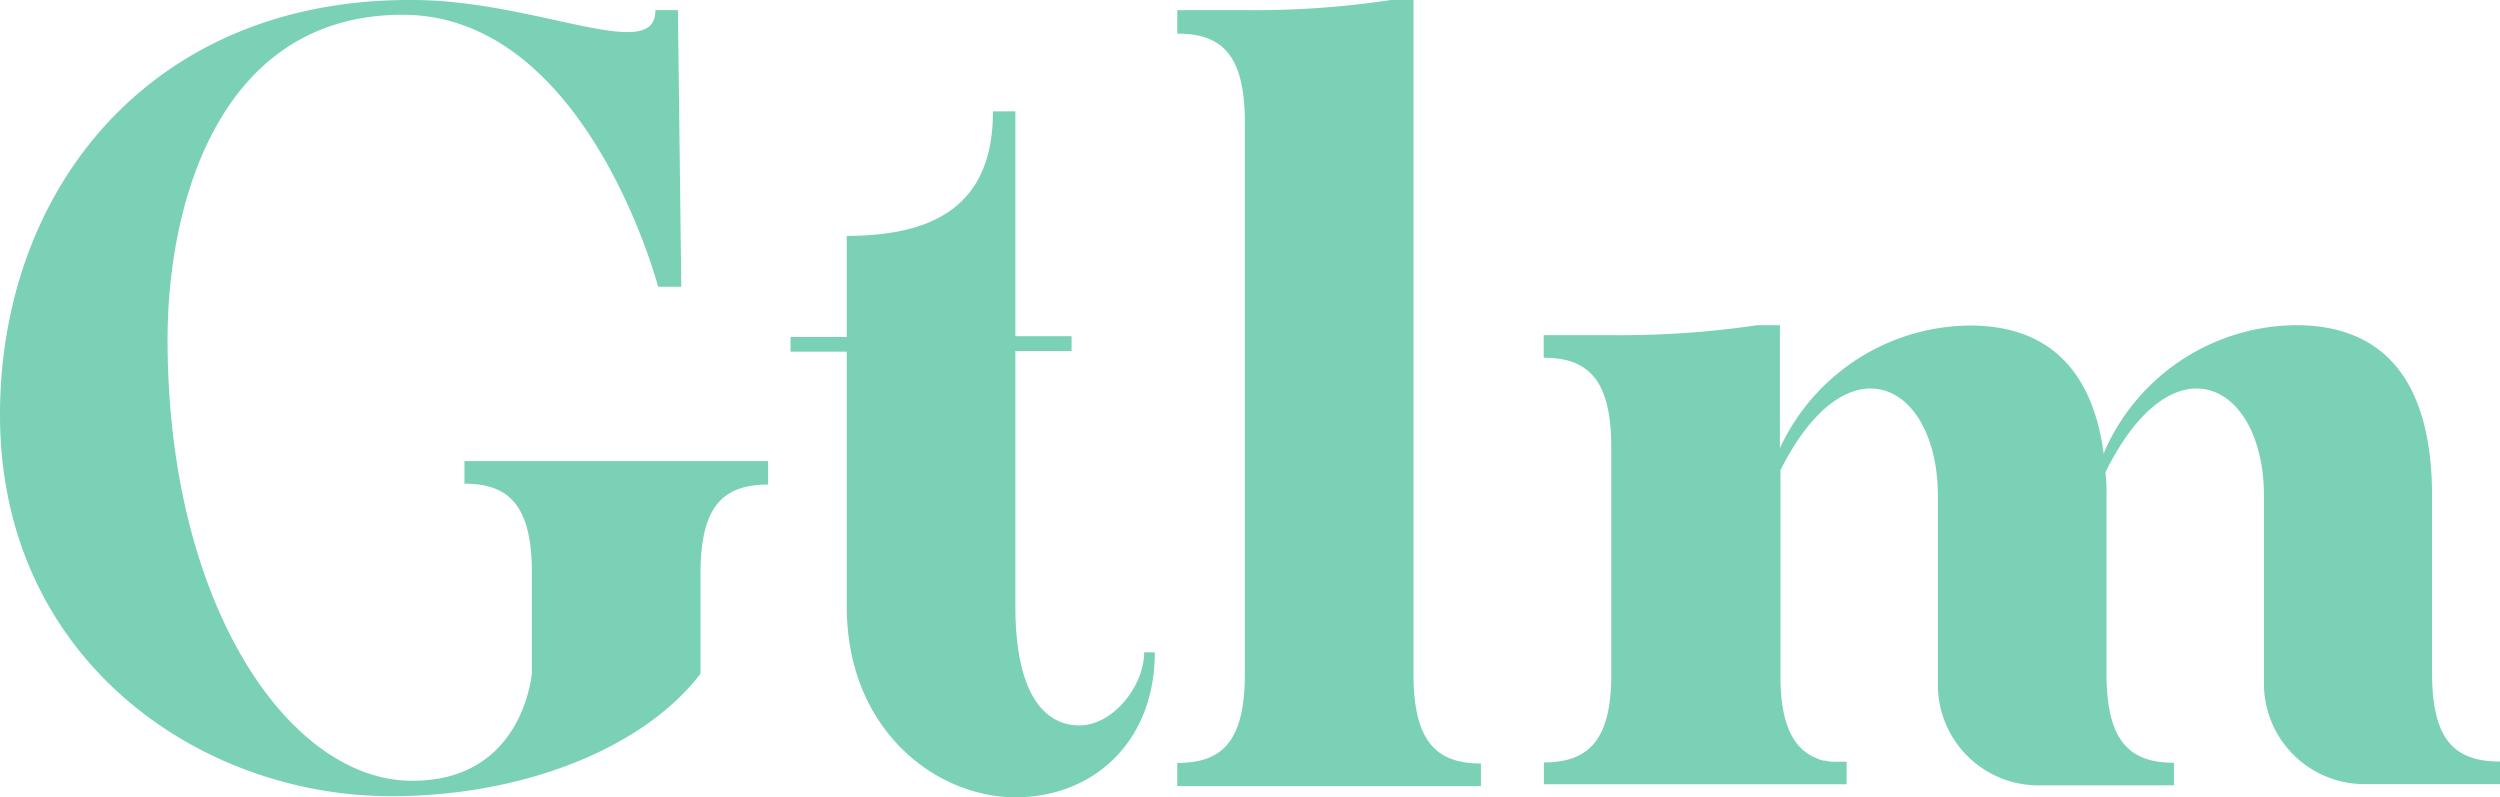 <svg xmlns="http://www.w3.org/2000/svg" viewBox="0 0 140.54 44.82"><path fill="#7AD1B5" d="M57.08 6.26V18.9h3.16v.83h-3.16v14.35c0 5.05 1.71 6.7 3.6 6.7s3.64-2.22 3.64-4.11h.6c0 5-3.42 8.15-7.84 8.15s-9.48-3.74-9.48-10.74V19.77h-3.16v-.83h3.16v-5.68c5.22 0 8.22-1.94 8.22-7h1.26zM23 0c7-.06 13.91 3.67 13.84.57h1.27l.19 15.55H37C36.29 13.59 32.11.83 22.63.83 12.42.83 9.42 11.26 9.42 19.09c0 15 6.9 24.85 13.78 24.8 6.26 0 6.7-6.07 6.7-6.07v-5.63c0-3.74-1.26-5-3.79-5v-1.27h17.07v1.32c-2.53 0-3.8 1.21-3.8 5v5.63C36.16 42.1 29.33 44.76 22 44.76 11.13 44.76 0 37 0 23.33 0 10.69 8.41 0 23 0zm56.46 0v37.87c0 3.79 1.26 5.05 3.79 5.05v1.27H66.18v-1.3c2.53 0 3.8-1.21 3.8-5v-31c0-3.79-1.27-5-3.8-5V.57H70A51.27 51.27 0 0078.19 0h1.27zm20.6 18.28v6.91a11.88 11.88 0 0110.68-6.89c4.36 0 6.89 2.46 7.52 7.2l.13-.31a11.86 11.86 0 0110.68-6.91c5.06 0 7.65 3.28 7.65 9.6v9.93c0 3.79 1.26 5 3.82 5v1.27h-7.61a5.65 5.65 0 01-5.66-5.66V27.88c0-6.32-5.06-9-8.85-1.45l-.06.13a9.72 9.72 0 01.06 1.32v10c0 3.74 1.26 5 3.79 5v1.27h-7.61a5.65 5.65 0 01-5.66-5.66V27.88c0-6.32-5.06-9-8.85-1.45V38c0 2.53.62 3.92 1.81 4.53l.32.14a1.81 1.81 0 00.31.09h.1a1.59 1.59 0 00.3.06h.88v1.27H86.79v-1.23c2.5 0 3.79-1.24 3.79-4.93V25.17c0-3.8-1.27-5.06-3.8-5.06v-1.27h3.8a52.45 52.45 0 008.21-.56h1.27z" fill-rule="evenodd"/></svg>